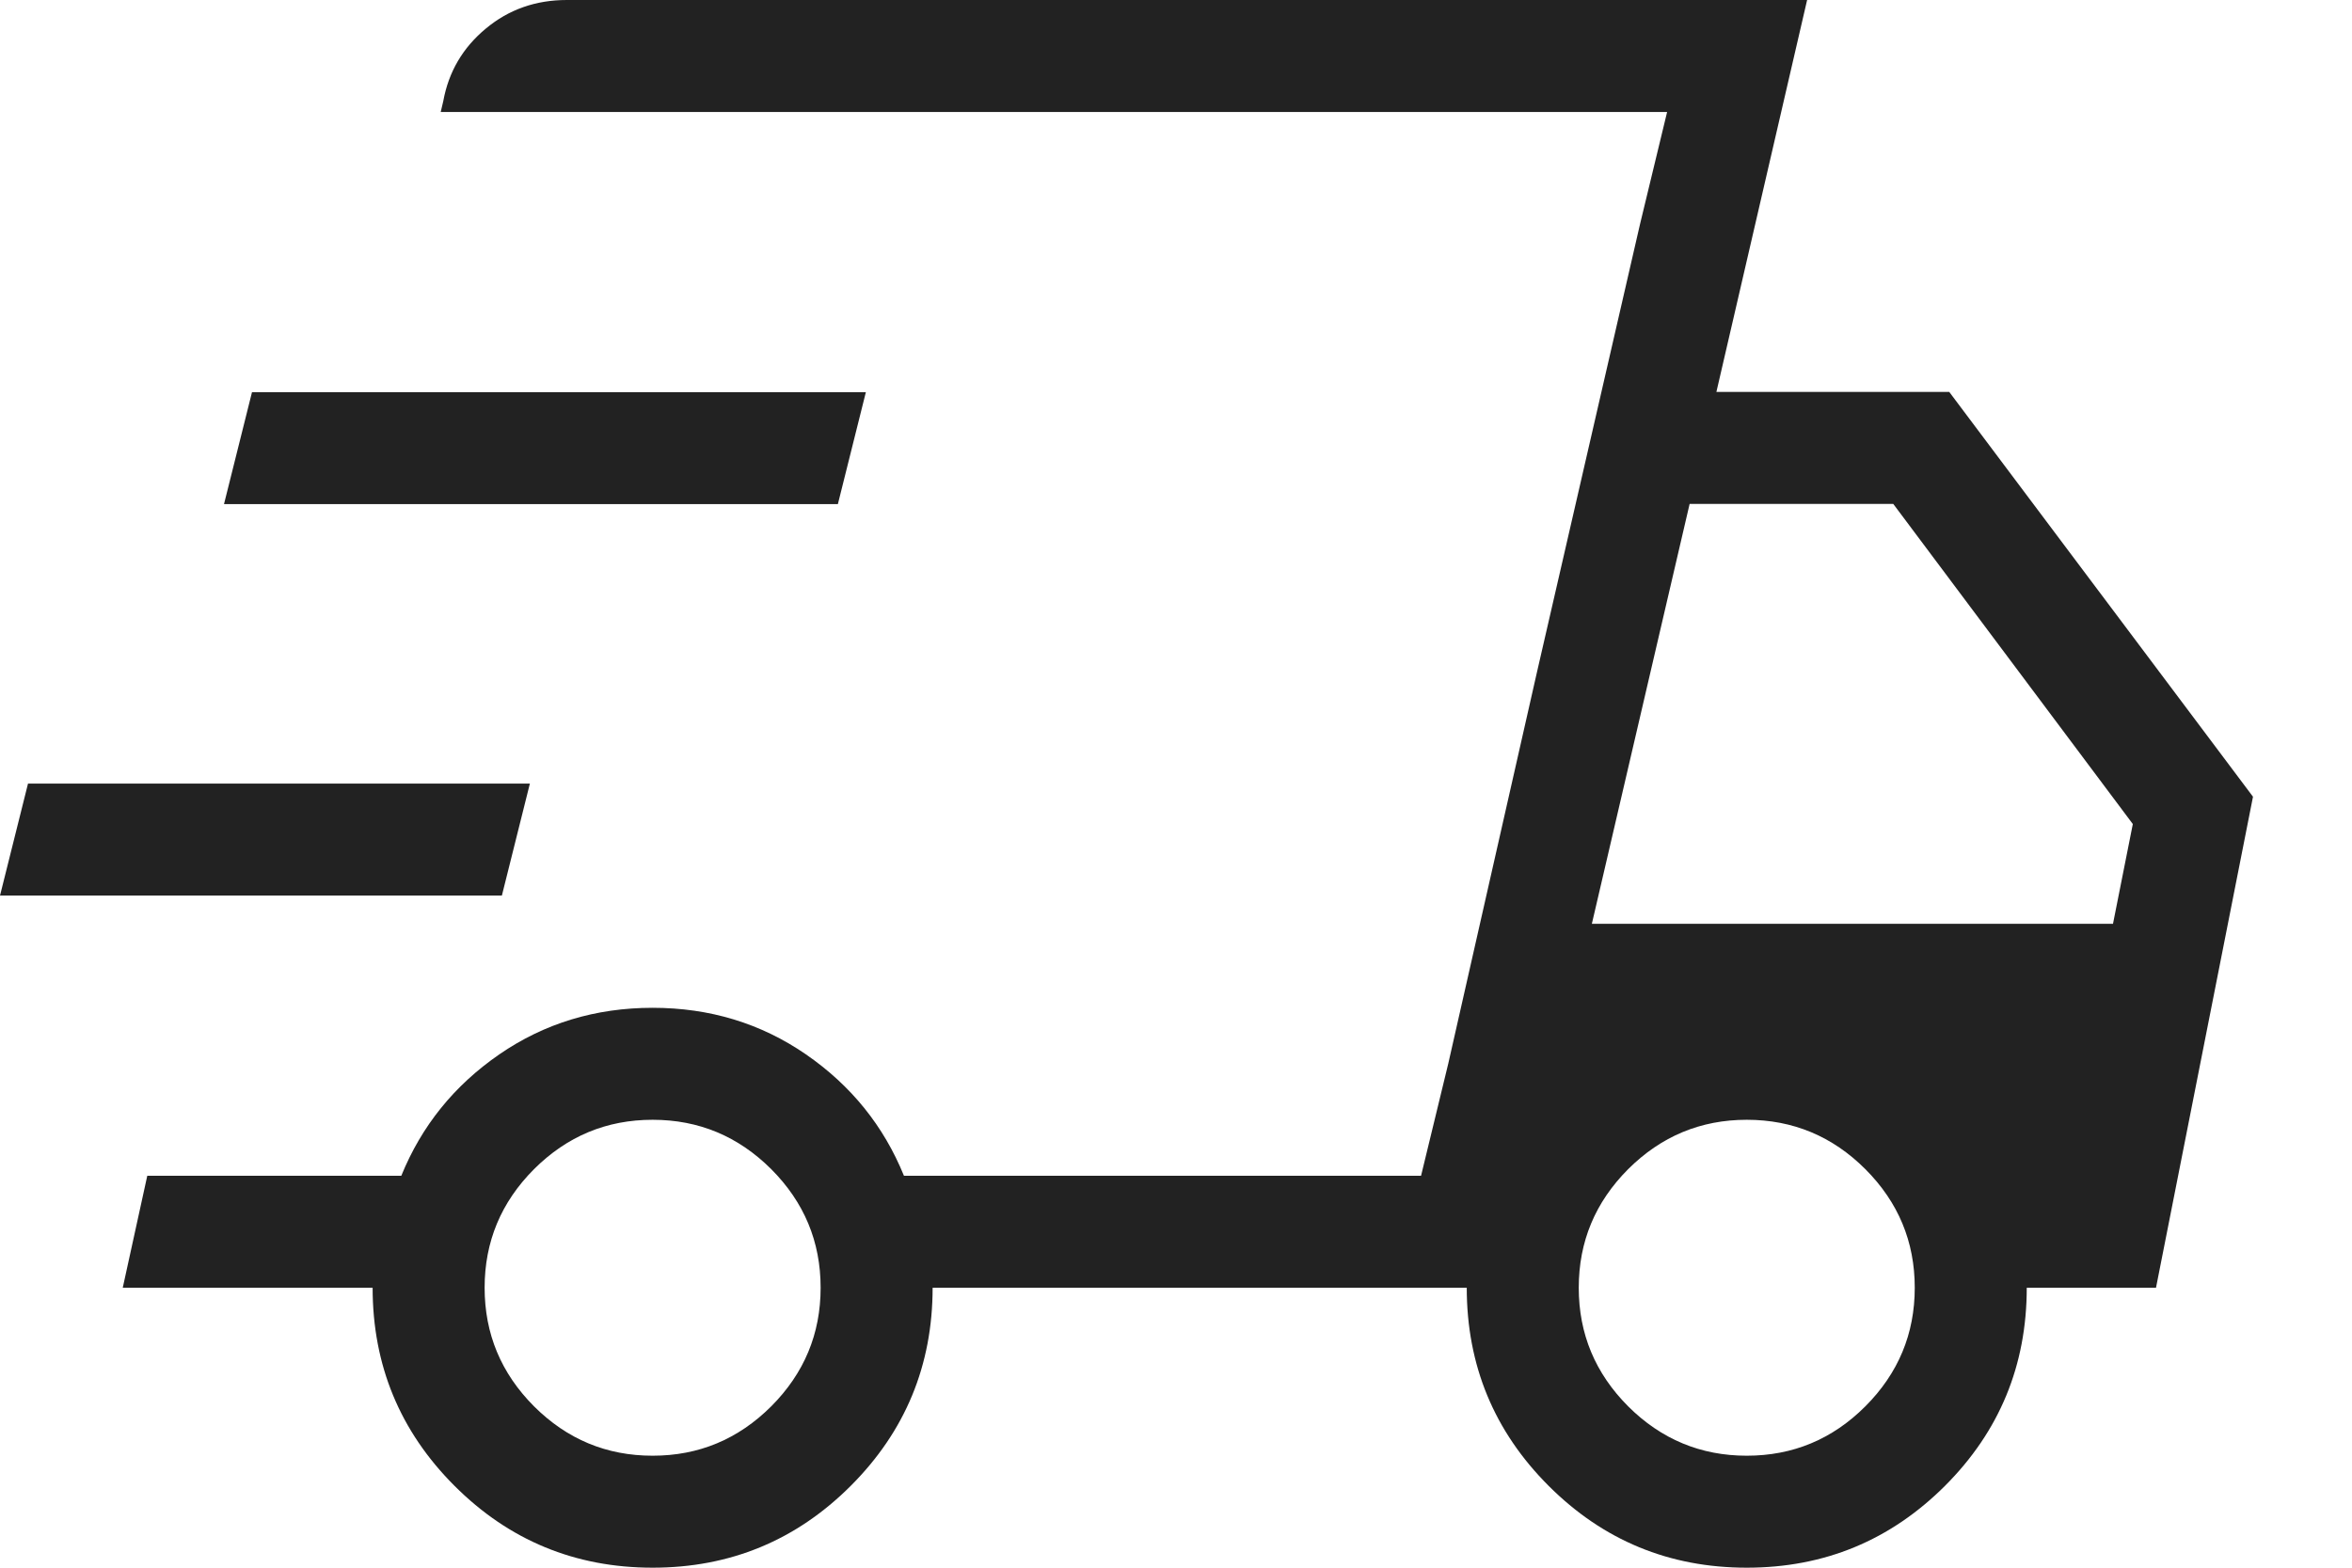 <svg width="21" height="14" viewBox="0 0 21 14" fill="none" xmlns="http://www.w3.org/2000/svg">
<path d="M5.827 14C5.135 14 4.545 13.756 4.058 13.269C3.571 12.782 3.327 12.192 3.327 11.5H1.096L1.315 10.5H3.583C3.764 10.055 4.055 9.694 4.458 9.416C4.86 9.139 5.317 9 5.827 9C6.337 9 6.794 9.139 7.196 9.416C7.599 9.694 7.89 10.055 8.071 10.5H12.688L14.885 1H3.935L3.958 0.902C4.006 0.64 4.133 0.425 4.338 0.255C4.542 0.085 4.783 0 5.061 0H16.135L15.325 3.5H17.404L20.116 7.115L19.25 11.5H18.096C18.096 12.192 17.853 12.782 17.366 13.269C16.878 13.756 16.289 14 15.596 14C14.904 14 14.314 13.756 13.827 13.269C13.34 12.782 13.096 12.192 13.096 11.5H8.327C8.327 12.192 8.083 12.782 7.596 13.269C7.109 13.756 6.519 14 5.827 14ZM14.213 8.25H18.866L19.043 7.359L16.904 4.5H15.086L14.213 8.25ZM14.643 2.002L14.885 1L12.688 10.5L12.931 9.498L13.723 6.002L14.643 2.002ZM0 7.998L0.25 6.998H4.731L4.481 7.998H0ZM2 4.502L2.25 3.502H7.731L7.481 4.502H2ZM5.827 13C6.239 13 6.591 12.853 6.886 12.559C7.18 12.264 7.327 11.912 7.327 11.5C7.327 11.088 7.18 10.736 6.886 10.441C6.591 10.147 6.239 10 5.827 10C5.415 10 5.063 10.147 4.768 10.441C4.474 10.736 4.327 11.088 4.327 11.5C4.327 11.912 4.474 12.264 4.768 12.559C5.063 12.853 5.415 13 5.827 13ZM15.596 13C16.008 13 16.361 12.853 16.655 12.559C16.949 12.264 17.096 11.912 17.096 11.5C17.096 11.088 16.949 10.736 16.655 10.441C16.361 10.147 16.008 10 15.596 10C15.185 10 14.832 10.147 14.537 10.441C14.243 10.736 14.096 11.088 14.096 11.5C14.096 11.912 14.243 12.264 14.537 12.559C14.832 12.853 15.185 13 15.596 13Z" fill="#222222"></path>
</svg>
